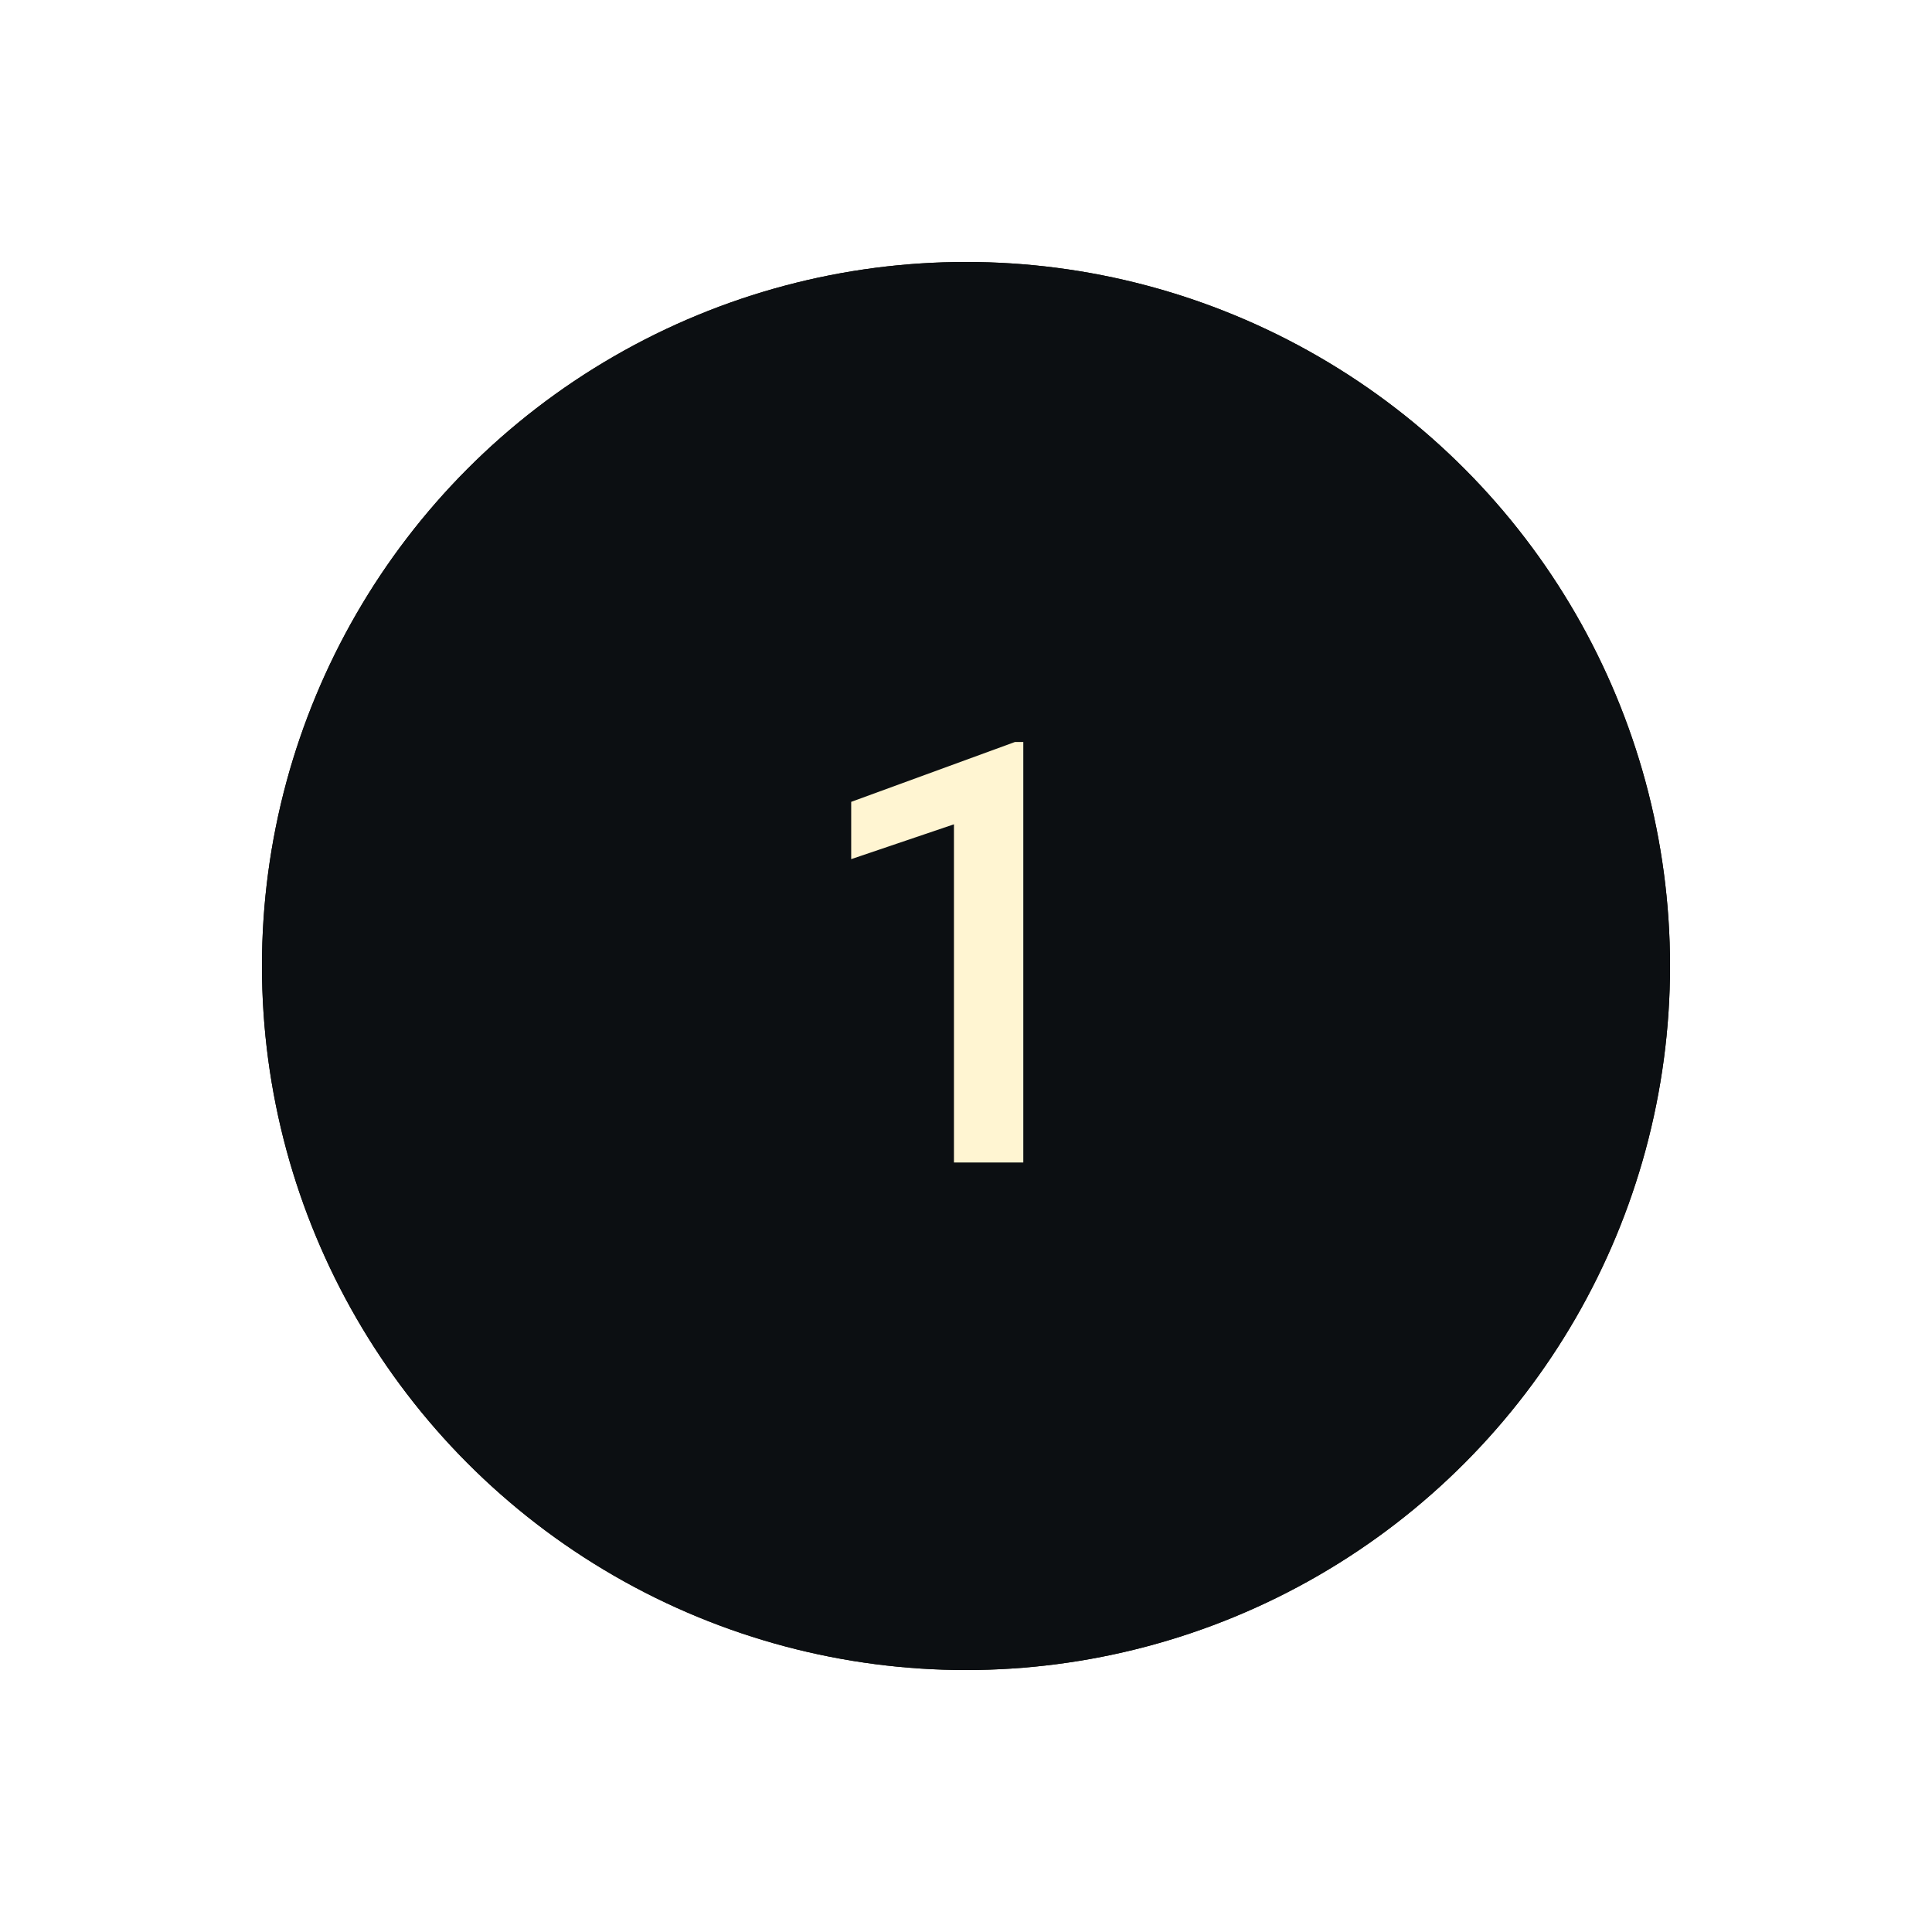 <?xml version="1.0" encoding="UTF-8"?> <svg xmlns="http://www.w3.org/2000/svg" width="472" height="472" viewBox="0 0 472 472" fill="none"> <g filter="url(#filter0_f_231_2465)"> <circle cx="236" cy="236" r="172" fill="#FFF5D2"></circle> </g> <circle cx="236" cy="236" r="172" fill="#0C0F12"></circle> <circle cx="236" cy="236" r="172" fill="#0C0F12"></circle> <path d="M250 181.273V284H233.055V201.383L207.953 209.891V195.898L247.961 181.273H250Z" fill="#FFF5D2"></path> <defs> <filter id="filter0_f_231_2465" x="0" y="0" width="472" height="472" filterUnits="userSpaceOnUse" color-interpolation-filters="sRGB"> <feFlood flood-opacity="0" result="BackgroundImageFix"></feFlood> <feBlend mode="normal" in="SourceGraphic" in2="BackgroundImageFix" result="shape"></feBlend> <feGaussianBlur stdDeviation="8" result="effect1_foregroundBlur_231_2465"></feGaussianBlur> </filter> </defs> </svg> 